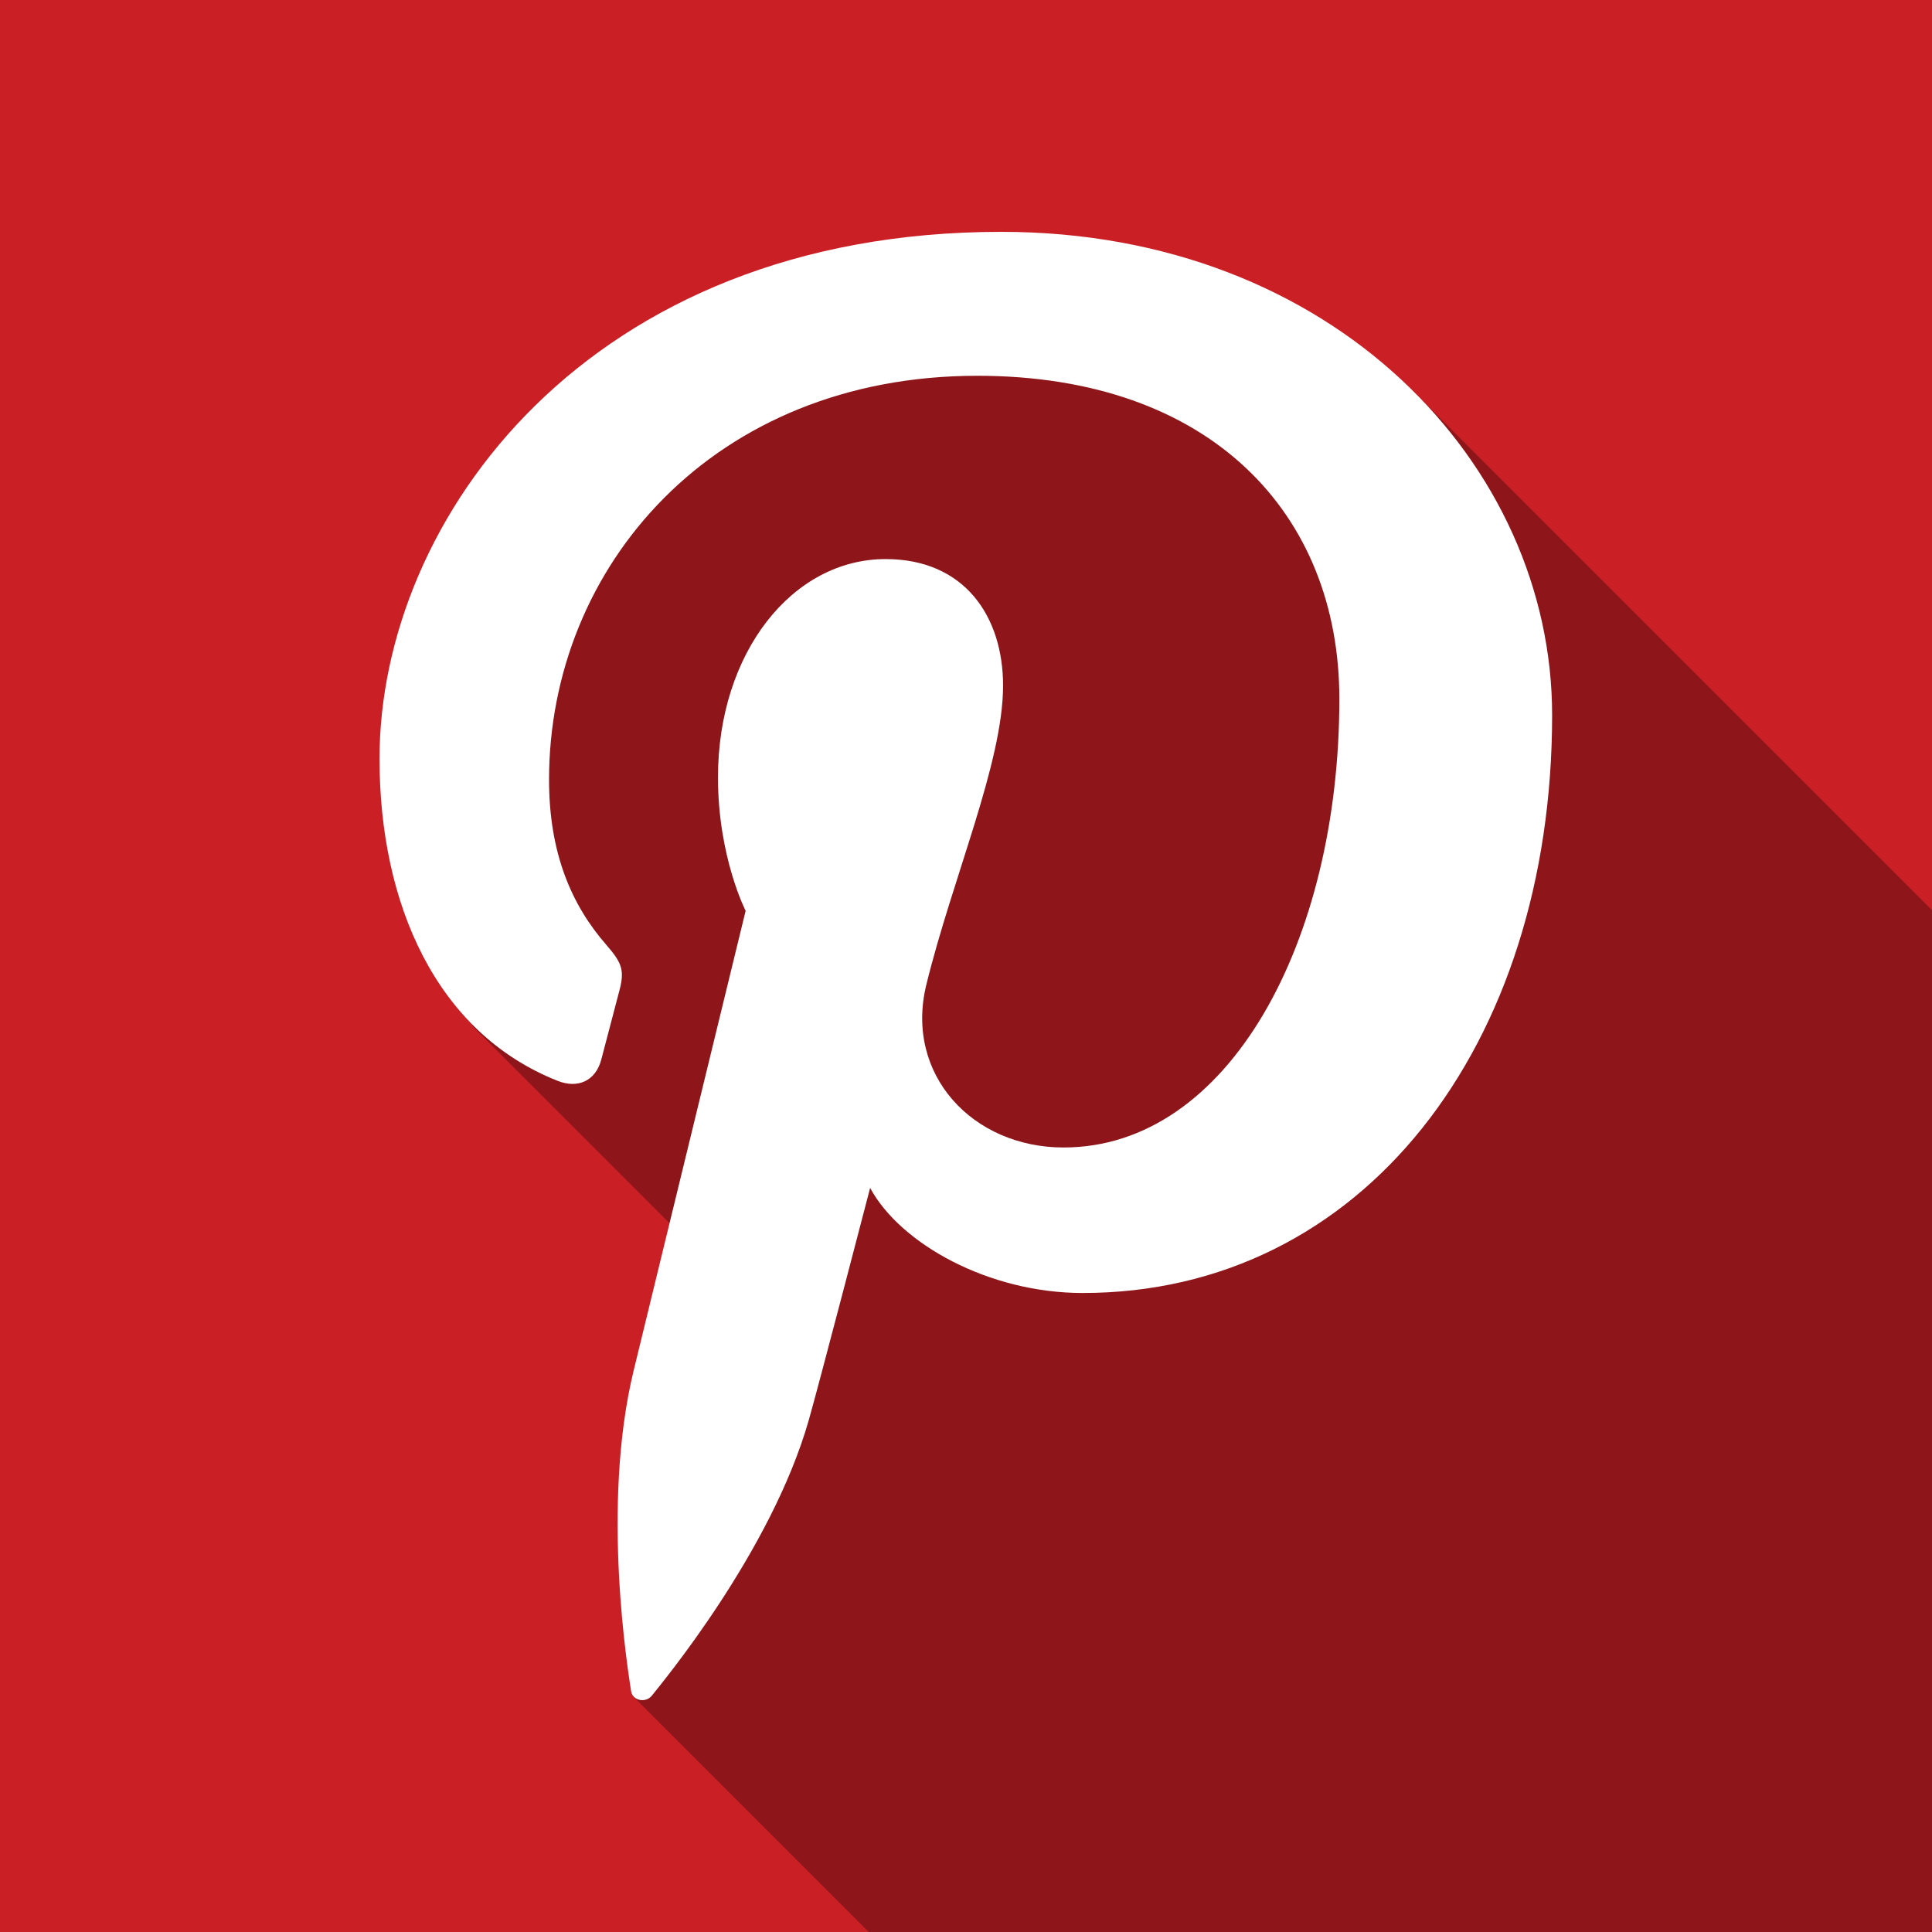<?xml version="1.0" ?><svg height="500" id="svg2" version="1.1" width="500" xmlns="http://www.w3.org/2000/svg" xmlns:cc="http://creativecommons.org/ns#" xmlns:dc="http://purl.org/dc/elements/1.1/" xmlns:inkscape="http://www.inkscape.org/namespaces/inkscape" xmlns:rdf="http://www.w3.org/1999/02/22-rdf-syntax-ns#" xmlns:sodipodi="http://sodipodi.sourceforge.net/DTD/sodipodi-0.dtd" xmlns:svg="http://www.w3.org/2000/svg"><defs id="defs4"/><g id="layer1" transform="translate(0,-552.362)"><rect height="500" id="rect3048" style="opacity:1;fill:#cb1f26;fill-opacity:1;stroke:none" width="500" x="0" y="552.362"/><g id="layer1-9" transform="translate(-549.005,80.294)"/><g id="layer1-6" transform="translate(-575.714,40)"/><g id="layer1-1" transform="matrix(1,0,0,1,549.525,-36.116)"/><path d="M 500,500 224.822,500 163.945,439.123 186.212,329.502 122.239,265.529 137.857,137.143 259.286,74.286 363.355,98.891 500,235.536 z" id="path3828" style="fill:#000000;stroke:none;stroke-width:1px;stroke-linecap:butt;stroke-linejoin:miter;stroke-opacity:1;opacity:0.3" transform="translate(0,552.362)"/><path d="M 259.125 60 C 152.142 60 98.219 134.331 98.219 196.344 C 98.219 233.884 112.87 267.284 144.312 279.719 C 149.47 281.78 154.098 279.815 155.594 274.281 C 156.633 270.465 159.093 260.819 160.188 256.781 C 161.692 251.308 161.134 249.38 156.969 244.594 C 147.905 234.235 142.094 220.803 142.094 201.781 C 142.094 146.624 184.65 97.25 252.938 97.25 C 313.406 97.25 346.625 133.053 346.625 180.875 C 346.625 243.819 317.898 296.969 275.25 296.969 C 251.69 296.969 234.081 278.073 239.719 254.906 C 246.483 227.251 259.594 197.414 259.594 177.438 C 259.594 159.576 249.653 144.688 229.188 144.688 C 205.107 144.688 185.812 168.846 185.812 201.188 C 185.812 221.79 192.969 235.719 192.969 235.719 C 192.969 235.719 168.323 336.932 164 354.656 C 155.401 389.96 162.69 433.228 163.312 437.594 C 163.675 440.189 167.128 440.798 168.688 438.844 C 170.9 436.027 199.603 401.71 209.344 367.406 C 212.108 357.704 225.188 307.438 225.188 307.438 C 233.015 321.91 255.871 334.625 280.188 334.625 C 352.562 334.625 401.688 270.677 401.688 185.062 C 401.695 120.31 345.098 60 259.125 60 z " id="rect2989" style="fill:#ffffff;fill-opacity:1;stroke:none" transform="translate(0,552.362)"/></g></svg>